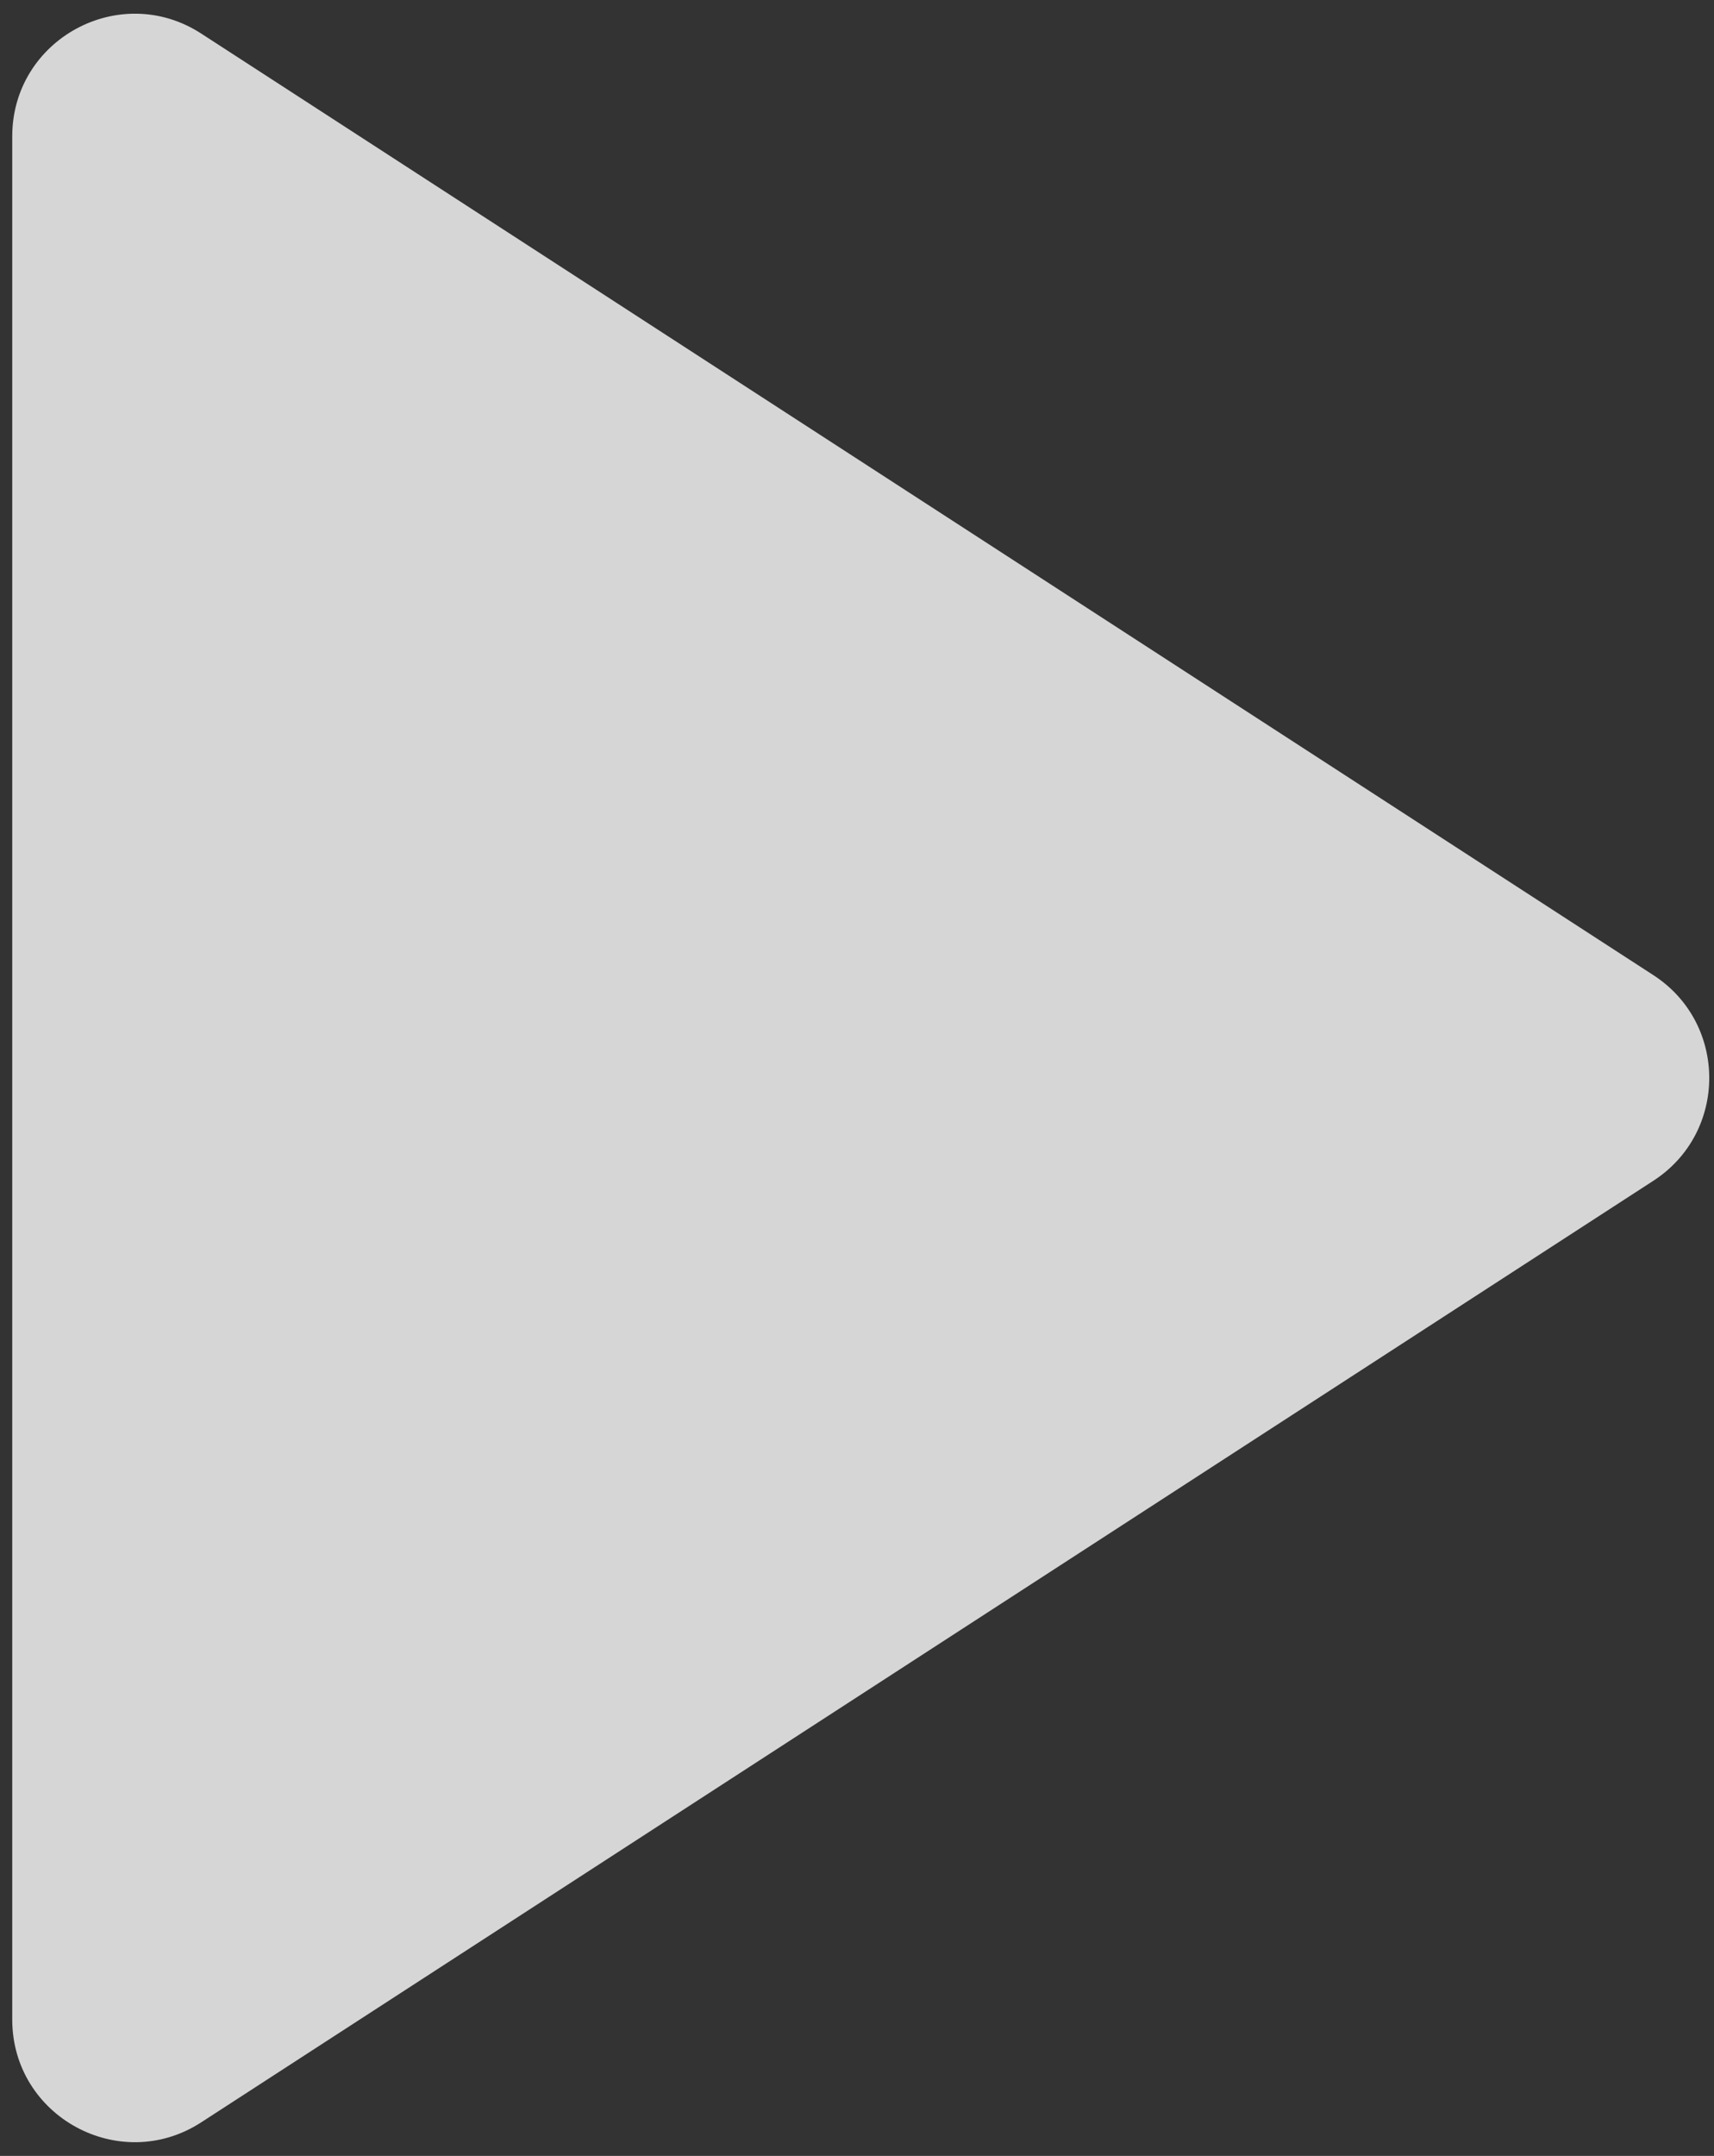 <svg width="70" height="88" viewBox="0 0 70 88" fill="none" xmlns="http://www.w3.org/2000/svg">
<rect x="0" y="0" width="70" height="88" fill="#333333" stroke="none"/>
<path d="M67.525 39.804C70.566 41.775 70.566 46.225 67.525 48.196L8.219 86.629C4.893 88.785 0.5 86.397 0.5 82.433L0.5 5.567C0.5 1.603 4.893 -0.785 8.219 1.371L67.525 39.804Z" fill="white" fill-opacity="0.8"/>
</svg>
